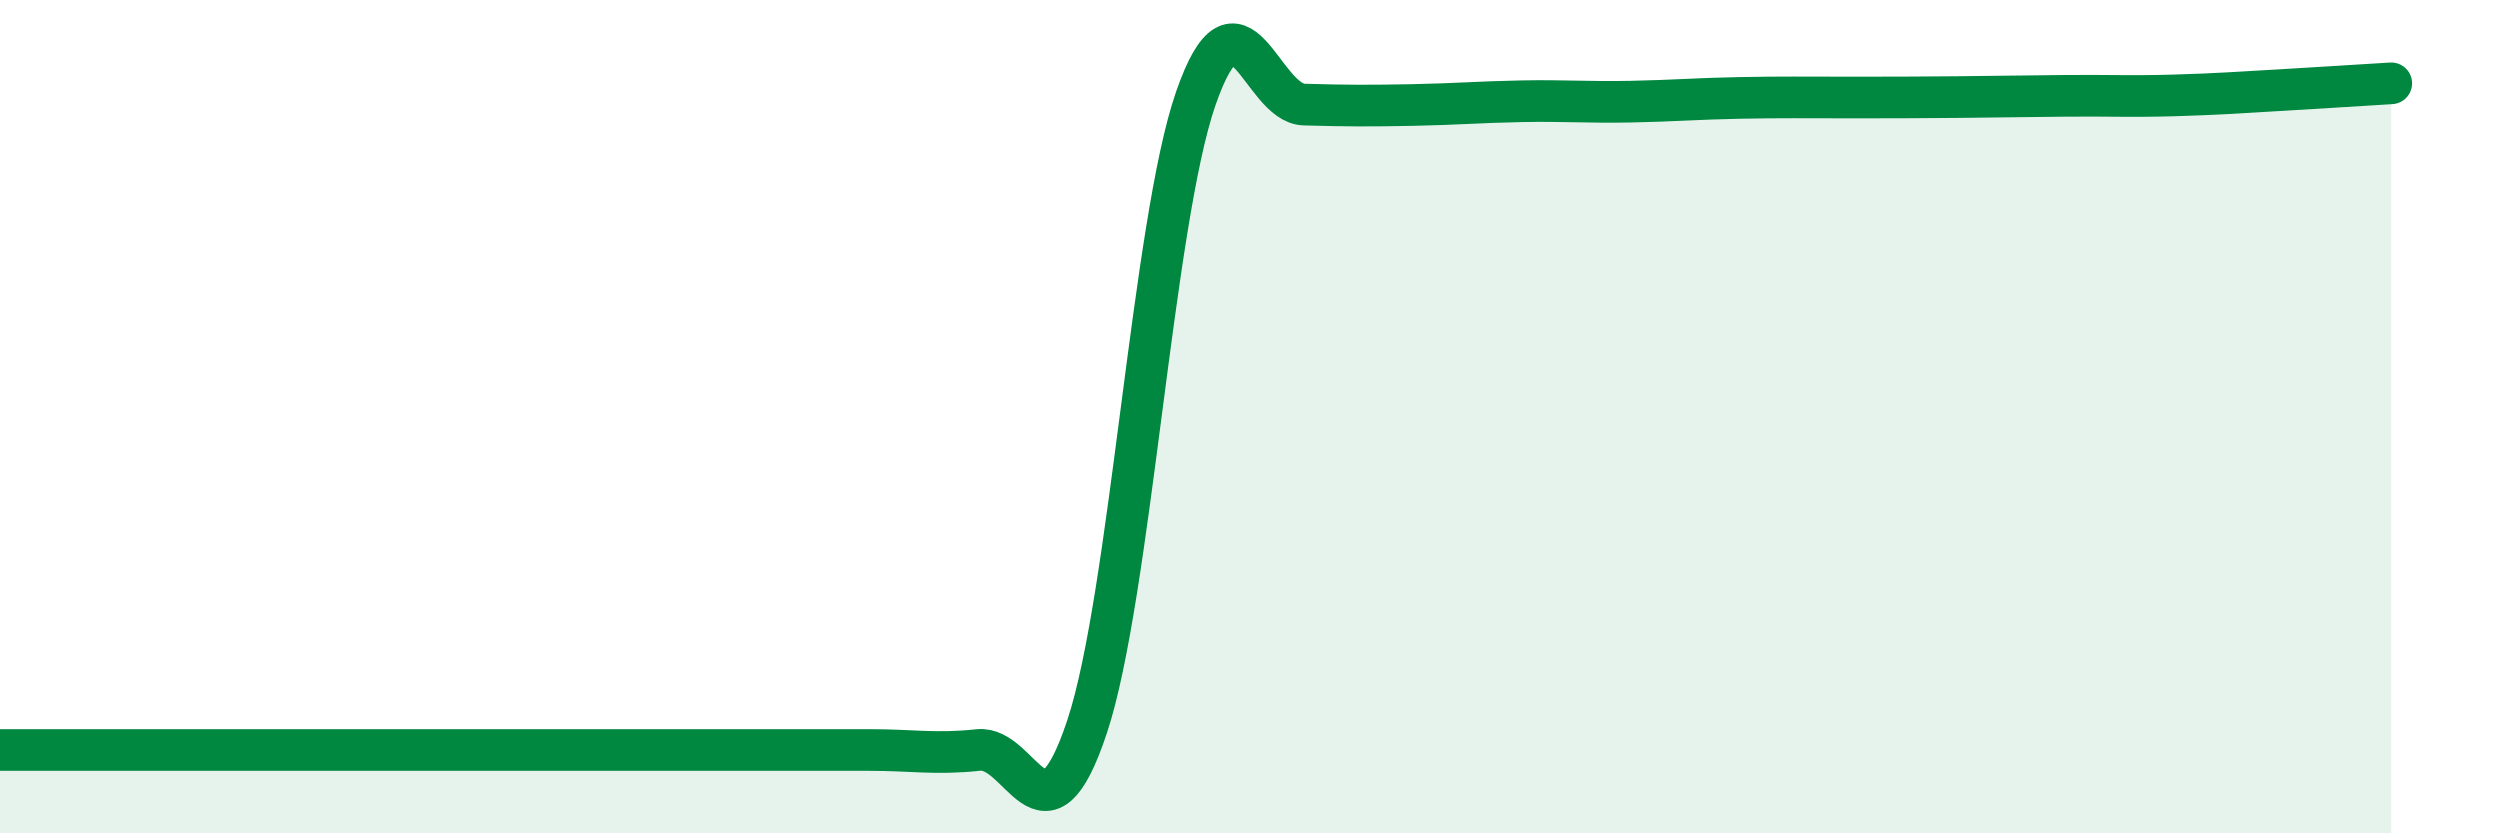
    <svg width="60" height="20" viewBox="0 0 60 20" xmlns="http://www.w3.org/2000/svg">
      <path
        d="M 0,18 C 0.52,18 1.57,18 2.61,18 C 3.65,18 4.18,18 5.22,18 C 6.26,18 6.79,18 7.83,18 C 8.87,18 9.39,18 10.43,18 C 11.47,18 12,18 13.04,18 C 14.08,18 14.61,18 15.65,18 C 16.69,18 17.22,18 18.26,18 C 19.3,18 19.83,18 20.87,18 C 21.91,18 22.44,18.11 23.48,18 C 24.52,17.89 25.05,20.57 26.09,17.44 C 27.13,14.31 27.66,5.35 28.7,2.36 C 29.74,-0.63 30.26,2.48 31.3,2.51 C 32.34,2.54 32.87,2.54 33.91,2.52 C 34.95,2.5 35.48,2.45 36.52,2.43 C 37.56,2.41 38.09,2.46 39.13,2.44 C 40.17,2.42 40.7,2.37 41.74,2.35 C 42.78,2.33 43.31,2.34 44.35,2.34 C 45.39,2.34 45.92,2.34 46.96,2.33 C 48,2.32 48.53,2.31 49.57,2.3 C 50.61,2.29 51.13,2.32 52.17,2.29 C 53.21,2.26 53.74,2.22 54.78,2.16 C 55.82,2.1 56.87,2.03 57.39,2L57.39 20L0 20Z"
        fill="#008740"
        opacity="0.1"
        stroke-linecap="round"
        stroke-linejoin="round"
      />
      <path
        d="M 0,18 C 0.52,18 1.57,18 2.61,18 C 3.65,18 4.18,18 5.22,18 C 6.26,18 6.79,18 7.83,18 C 8.87,18 9.39,18 10.43,18 C 11.47,18 12,18 13.04,18 C 14.08,18 14.61,18 15.65,18 C 16.69,18 17.22,18 18.26,18 C 19.3,18 19.83,18 20.87,18 C 21.91,18 22.44,18.11 23.48,18 C 24.52,17.89 25.05,20.57 26.09,17.44 C 27.13,14.31 27.66,5.35 28.7,2.36 C 29.74,-0.63 30.26,2.48 31.3,2.51 C 32.34,2.54 32.87,2.54 33.91,2.52 C 34.95,2.5 35.48,2.45 36.52,2.43 C 37.56,2.41 38.09,2.46 39.13,2.44 C 40.17,2.42 40.7,2.37 41.74,2.35 C 42.78,2.33 43.31,2.34 44.35,2.34 C 45.39,2.34 45.92,2.34 46.96,2.33 C 48,2.32 48.53,2.31 49.57,2.3 C 50.61,2.29 51.13,2.32 52.17,2.29 C 53.21,2.26 53.74,2.22 54.78,2.16 C 55.82,2.1 56.87,2.03 57.39,2"
        stroke="#008740"
        stroke-width="1"
        fill="none"
        stroke-linecap="round"
        stroke-linejoin="round"
      />
    </svg>
  
